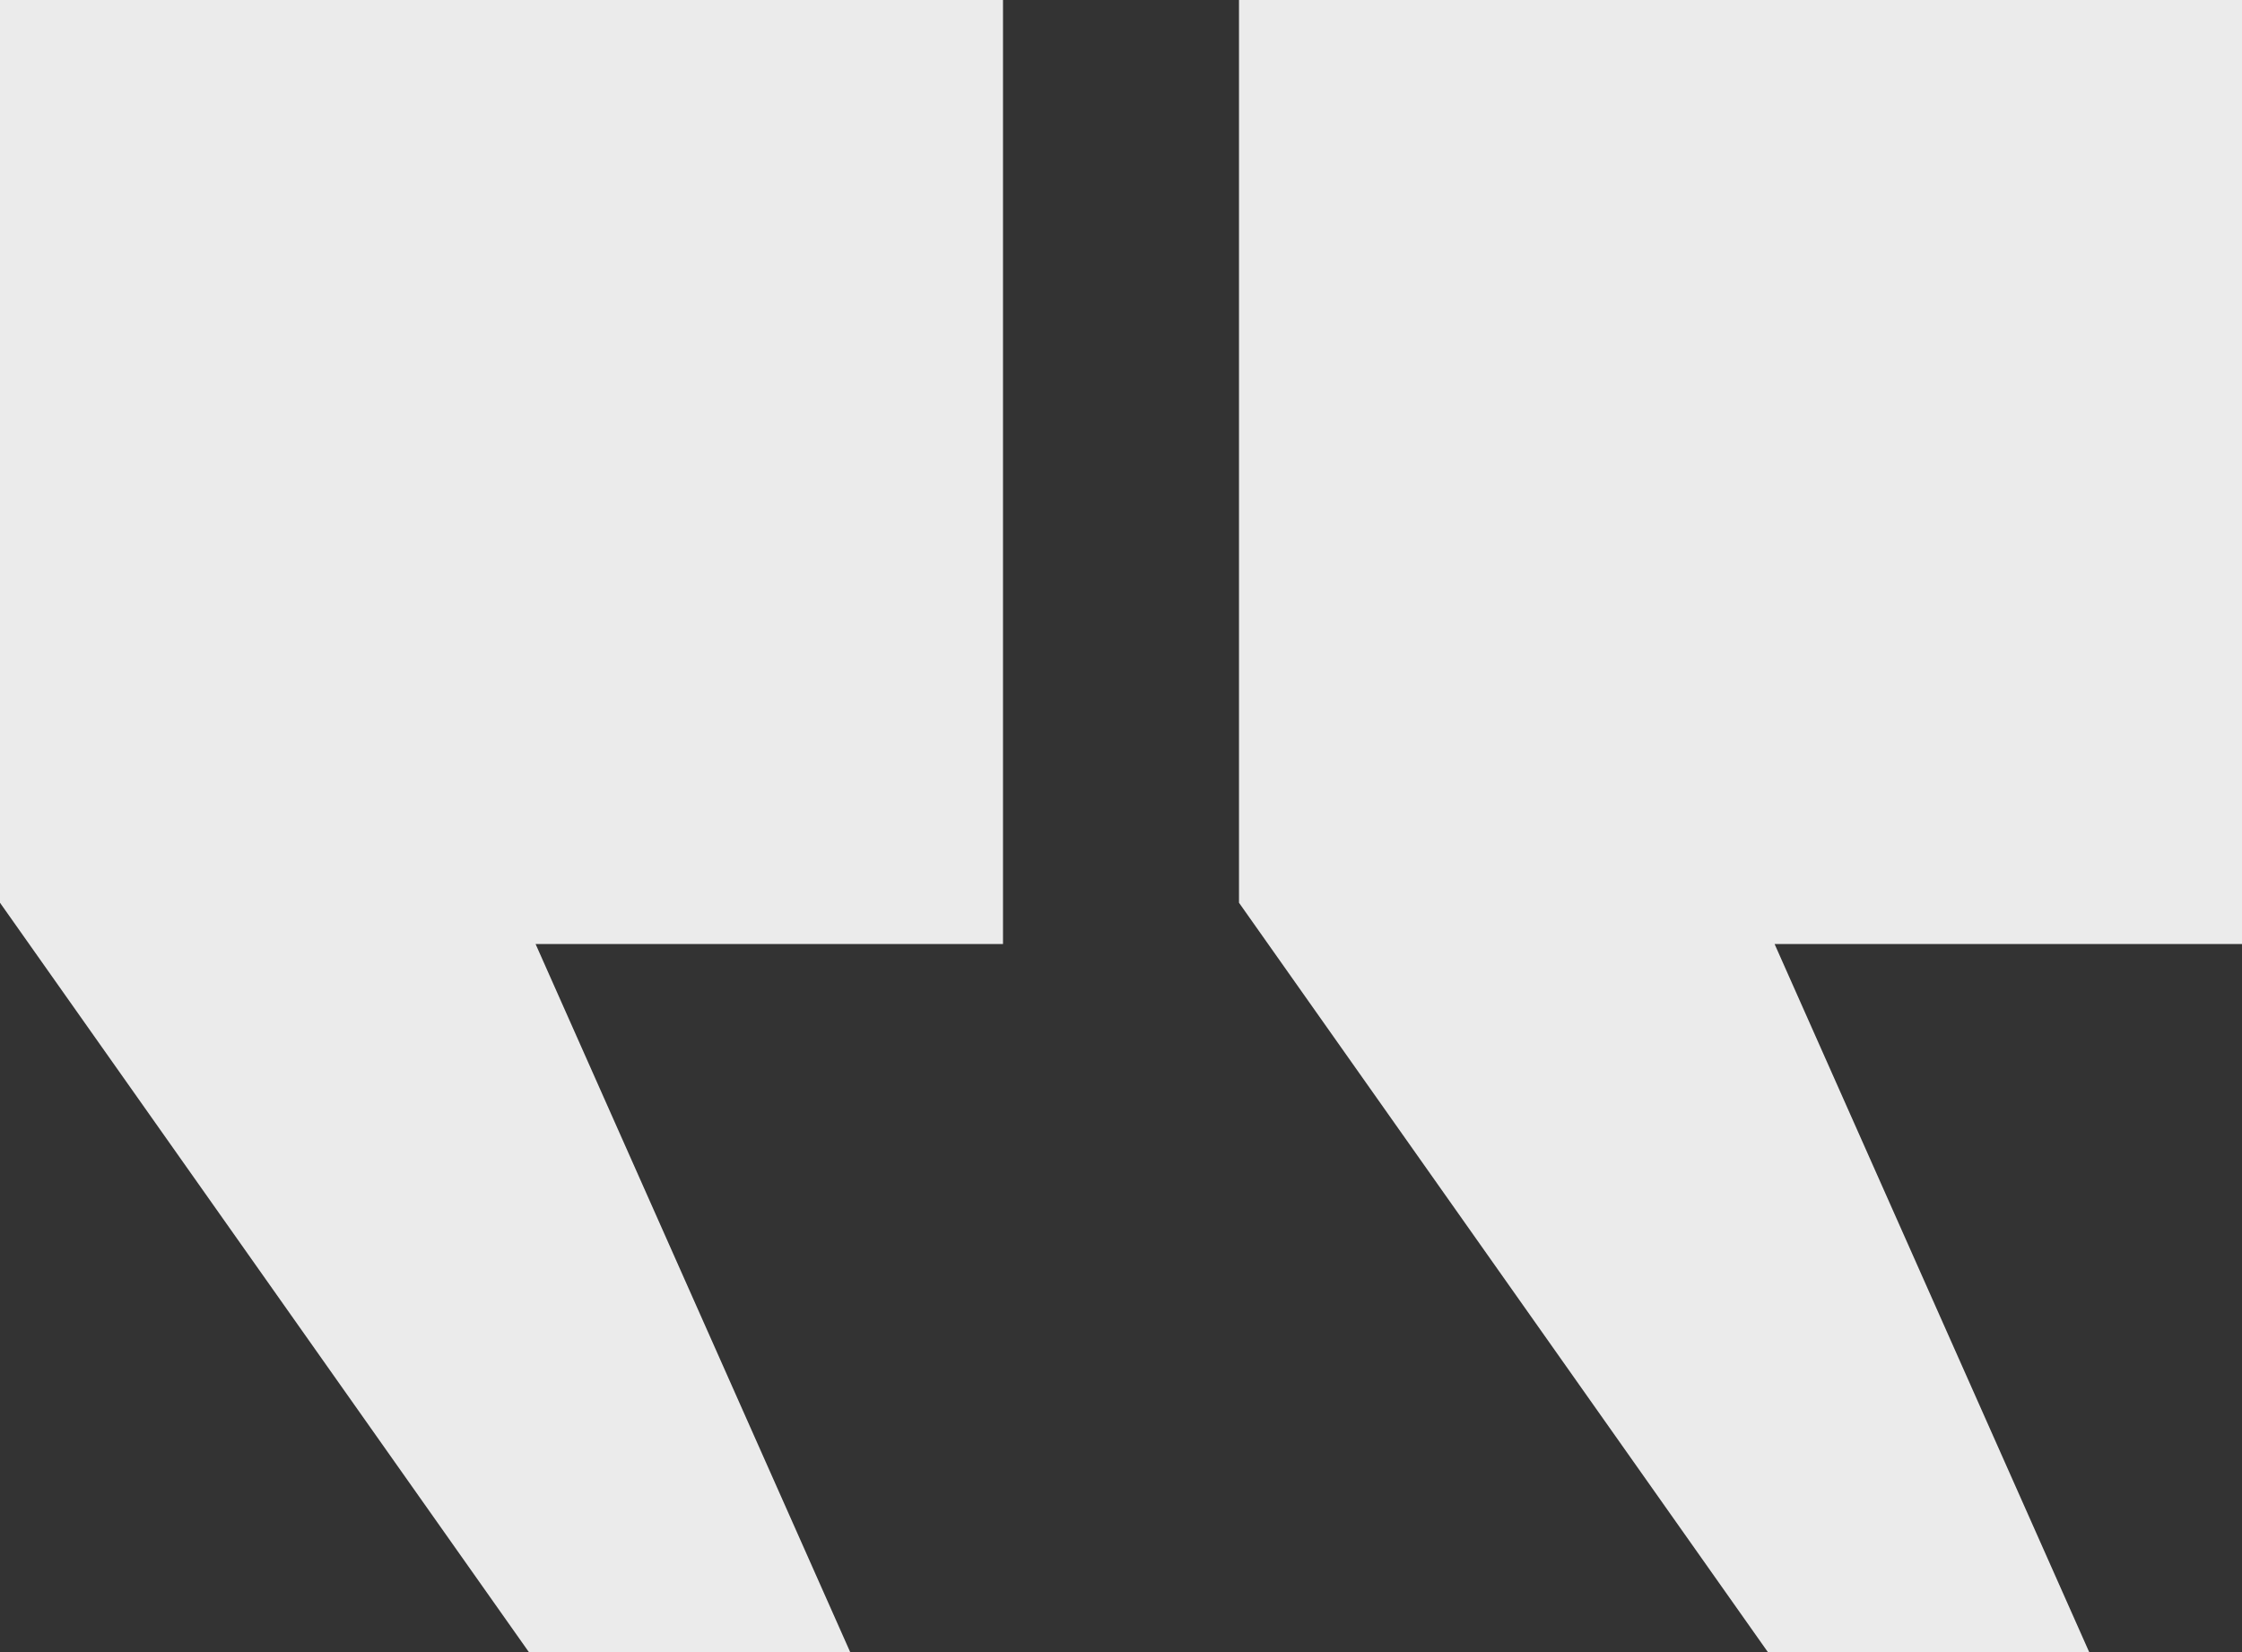 <svg width="38" height="28" viewBox="0 0 38 28" fill="none" xmlns="http://www.w3.org/2000/svg">
<rect x="0" y="0" width="38" height="28" fill="#333333" stroke="none"/>
<path d="M38 0H21V15.3L29.964 28H35.41L30.078 16H38V0ZM17 0H0V15.3L8.964 28H14.41L9.078 16H17V0Z" fill="white" fill-opacity="0.9"/>
</svg>

